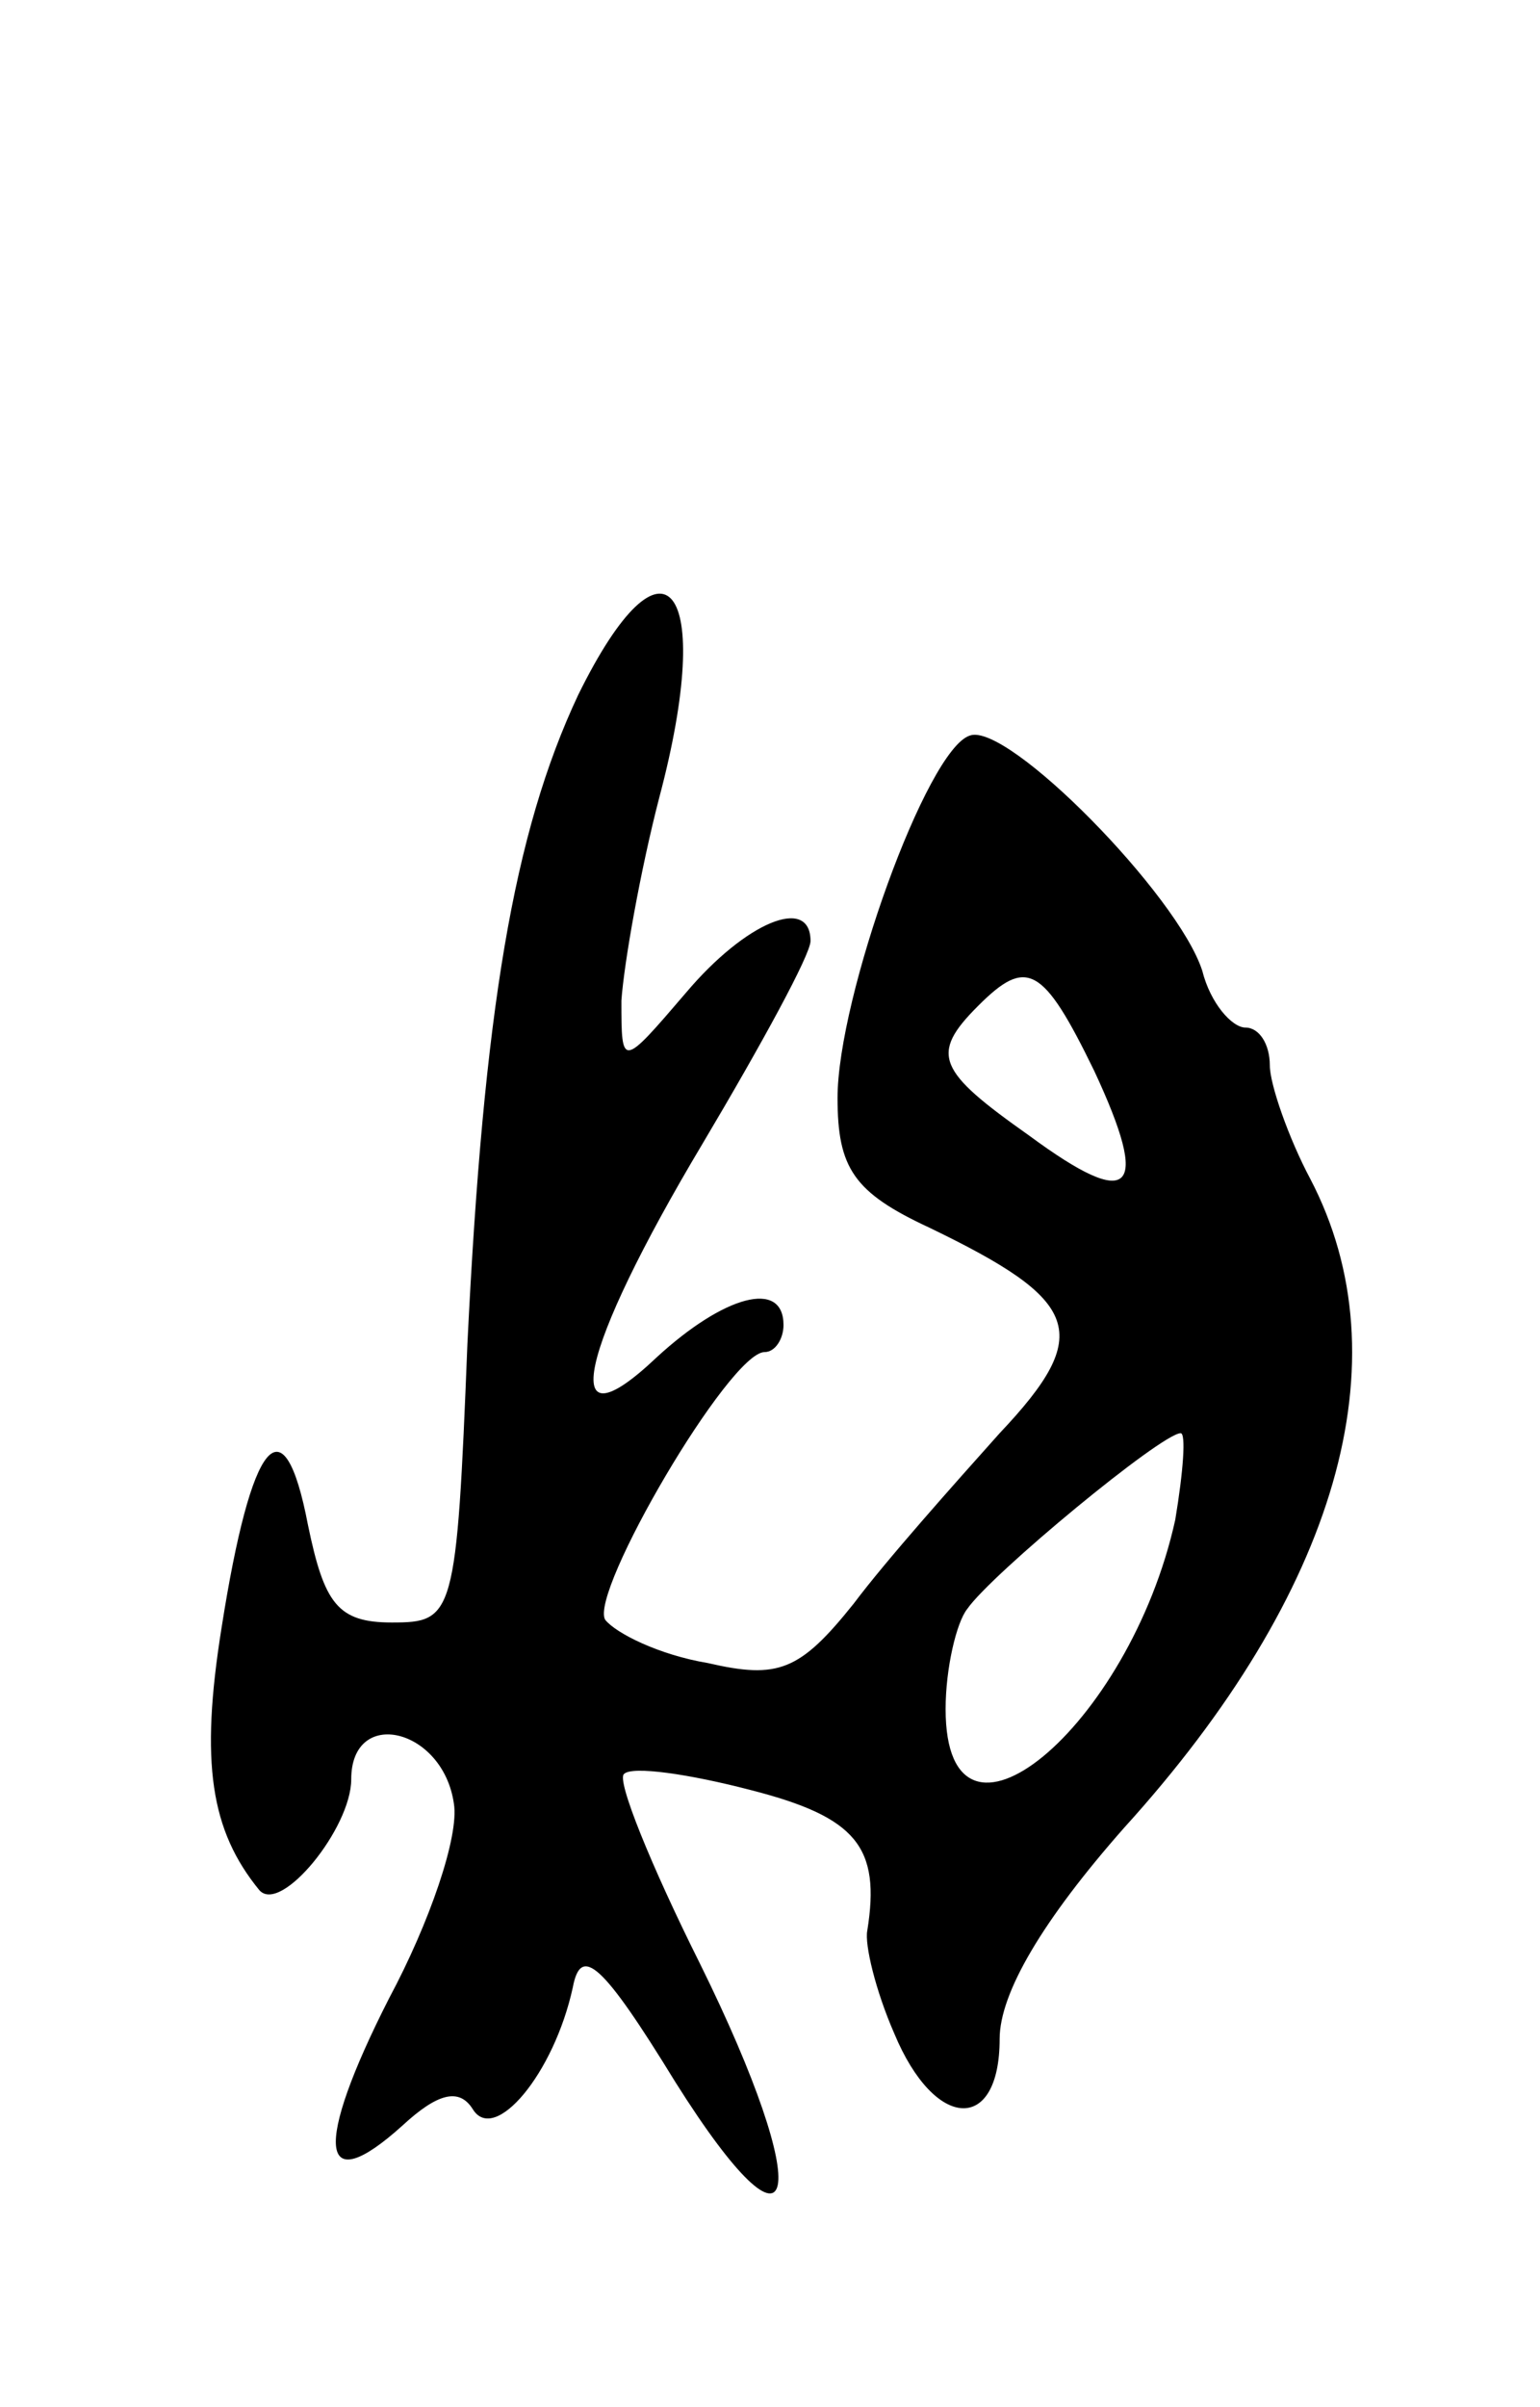 <svg version="1.0" xmlns="http://www.w3.org/2000/svg" width="57" height="89" viewBox="0 0 57 89" ><g transform="translate(0,89) scale(0.1,-0.1)" ><path d="M214 633 c-24 -51 -35 -117 -41 -240 -4 -101 -5 -103 -28 -103 -20 0 -25 7 -31 36 -9 47 -21 32 -32 -38 -8 -50 -4 -75 14 -97 8 -9 34 23 34 41 0 27 34 19 38 -9 2 -12 -9 -44 -24 -72 -28 -55 -26 -75 5 -47 13 12 21 14 26 6 8 -13 30 13 37 45 3 16 11 9 38 -35 46 -73 52 -43 9 44 -18 36 -31 68 -28 70 3 3 24 0 47 -6 39 -10 48 -21 43 -52 -1 -5 3 -22 10 -38 15 -36 39 -37 39 -2 0 17 16 44 46 78 79 87 104 173 69 240 -8 15 -15 35 -15 42 0 8 -4 14 -9 14 -5 0 -13 9 -16 21 -9 28 -72 92 -86 87 -16 -5 -49 -97 -49 -134 0 -26 6 -35 34 -48 56 -27 61 -39 26 -76 -17 -19 -42 -47 -54 -63 -20 -25 -28 -28 -54 -22 -18 3 -34 11 -38 16 -6 10 46 99 59 99 4 0 7 5 7 10 0 17 -22 11 -47 -12 -37 -35 -29 2 17 79 22 37 40 70 40 75 0 17 -24 7 -46 -19 -24 -28 -24 -28 -24 -3 1 14 7 48 14 75 21 79 2 103 -30 38z m191 -139 c21 -45 14 -52 -24 -24 -34 24 -37 30 -19 48 18 18 24 15 43 -24z m30 -166 c-17 -77 -85 -133 -85 -70 0 15 4 32 8 37 9 13 72 65 79 65 2 0 1 -14 -2 -32z"/></g></svg> 
